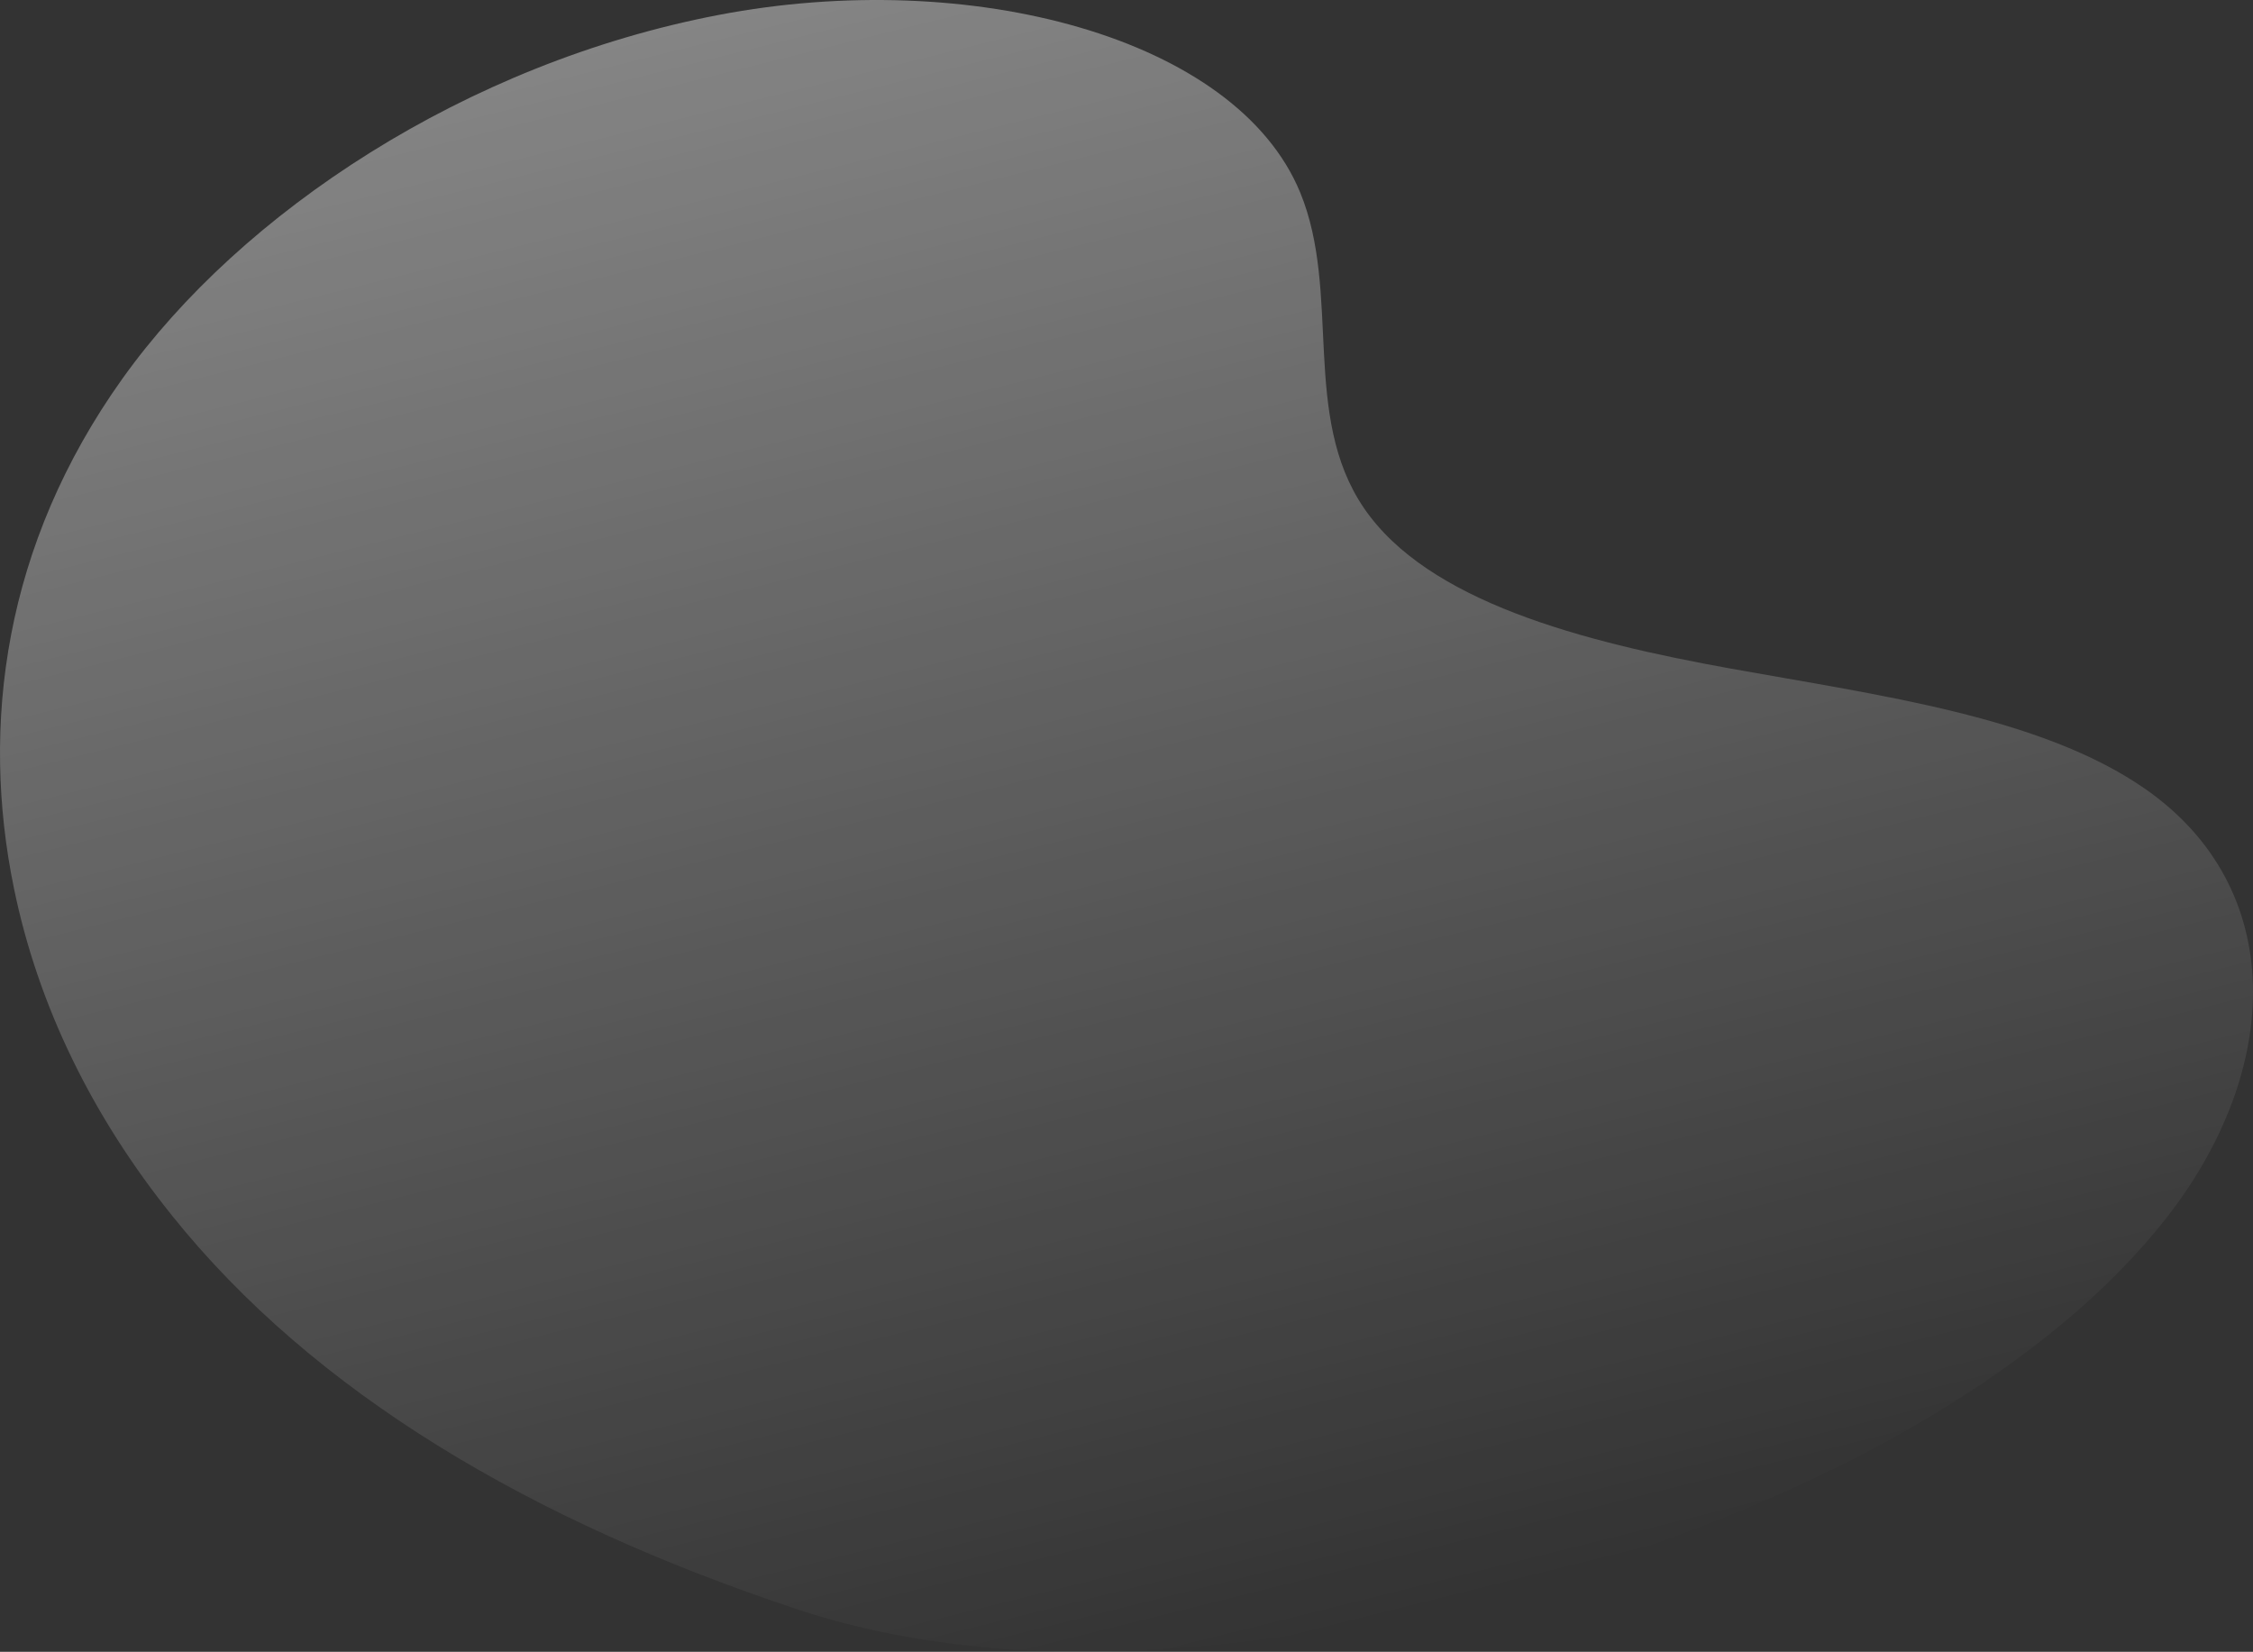 <?xml version="1.0" encoding="UTF-8"?> <svg xmlns="http://www.w3.org/2000/svg" width="3646" height="2673" viewBox="0 0 3646 2673" fill="none"><rect x="0" y="0" width="3646" height="2673" fill="#333333" stroke="none"/> <path d="M22.682 1437.93C-31.676 1173.96 5.929 881.839 198.286 612.504C390.644 343.169 754.08 102.59 1162.18 24.318C1570.27 -53.953 2000.61 60.68 2103.95 311.207C2170.96 473.518 2105.35 672.866 2207.38 822.357C2310.4 973.204 2559.65 1038.47 2801.07 1081.95C3042.48 1125.44 3302.19 1159.64 3470.01 1275.53C3702.74 1436.33 3694.32 1730.39 3505.49 1971.27C3316.65 2212.15 2976.85 2400.27 2619.3 2518.02C2168.68 2666.03 1679.68 2732.9 1292.38 2604.85C860.787 2462.08 508.299 2254.18 277.874 1966.39C149.647 1806.69 61.823 1628.21 22.682 1437.93Z" fill="url(#paint0_linear_489_49)" fill-opacity="0.4"></path> <defs> <linearGradient id="paint0_linear_489_49" x1="2122.36" y1="2651.77" x2="1448.21" y2="-49.069" gradientUnits="userSpaceOnUse"> <stop stop-color="white" stop-opacity="0"></stop> <stop offset="1" stop-color="white"></stop> </linearGradient> </defs> </svg> 